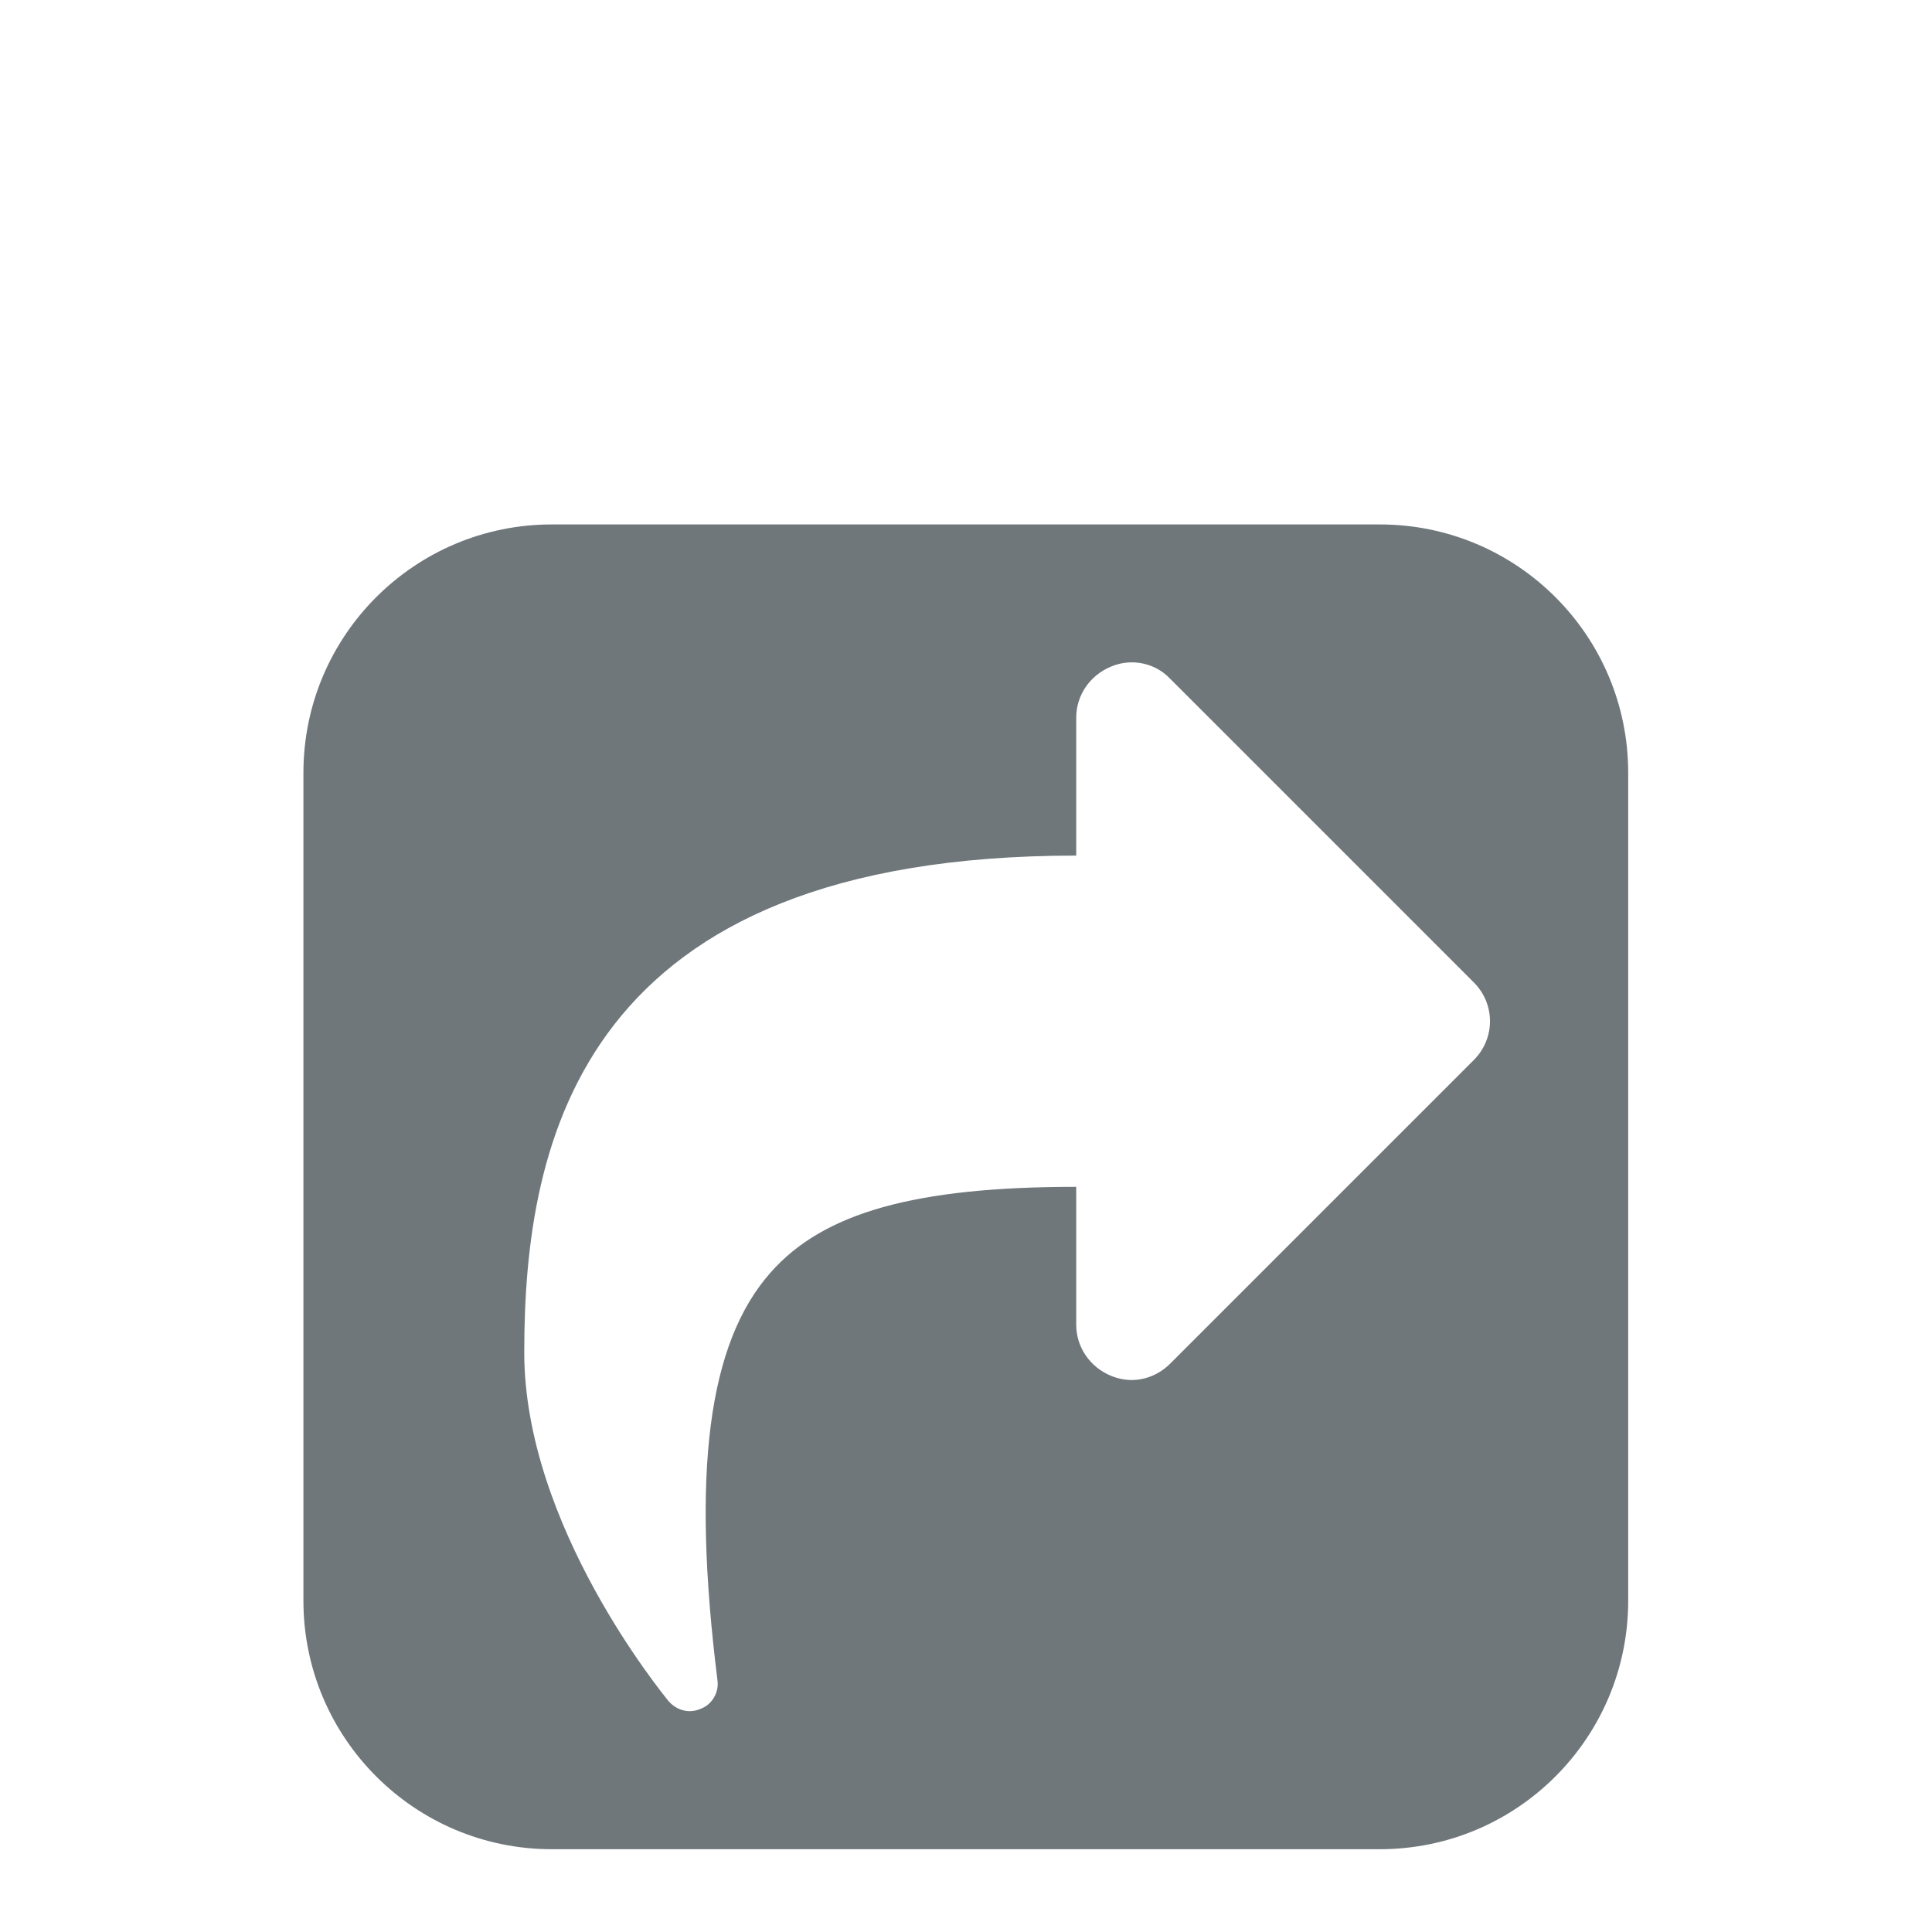 <svg width="20" height="20" viewBox="0 0 20 20" fill="none" xmlns="http://www.w3.org/2000/svg">
<path d="M12.114 14.116C12.007 14.223 11.864 14.286 11.712 14.286C11.641 14.286 11.561 14.268 11.498 14.241C11.284 14.152 11.141 13.946 11.141 13.714V12.286C9.471 12.286 8.525 12.554 7.98 13.17C7.328 13.902 7.159 15.241 7.427 17.393C7.445 17.518 7.373 17.643 7.257 17.688C7.221 17.705 7.177 17.714 7.141 17.714C7.061 17.714 6.98 17.679 6.918 17.607C6.864 17.536 5.427 15.795 5.427 14C5.427 11.795 6.016 8.857 11.141 8.857V7.429C11.141 7.196 11.284 6.991 11.498 6.902C11.704 6.812 11.954 6.857 12.114 7.027L15.257 10.17C15.48 10.393 15.48 10.75 15.257 10.973L12.114 14.116ZM16.855 8C16.855 6.58 15.704 5.429 14.284 5.429H5.712C4.293 5.429 3.141 6.58 3.141 8V16.571C3.141 17.991 4.293 19.143 5.712 19.143H14.284C15.704 19.143 16.855 17.991 16.855 16.571V8Z" fill="#6F777B"/>
</svg>
